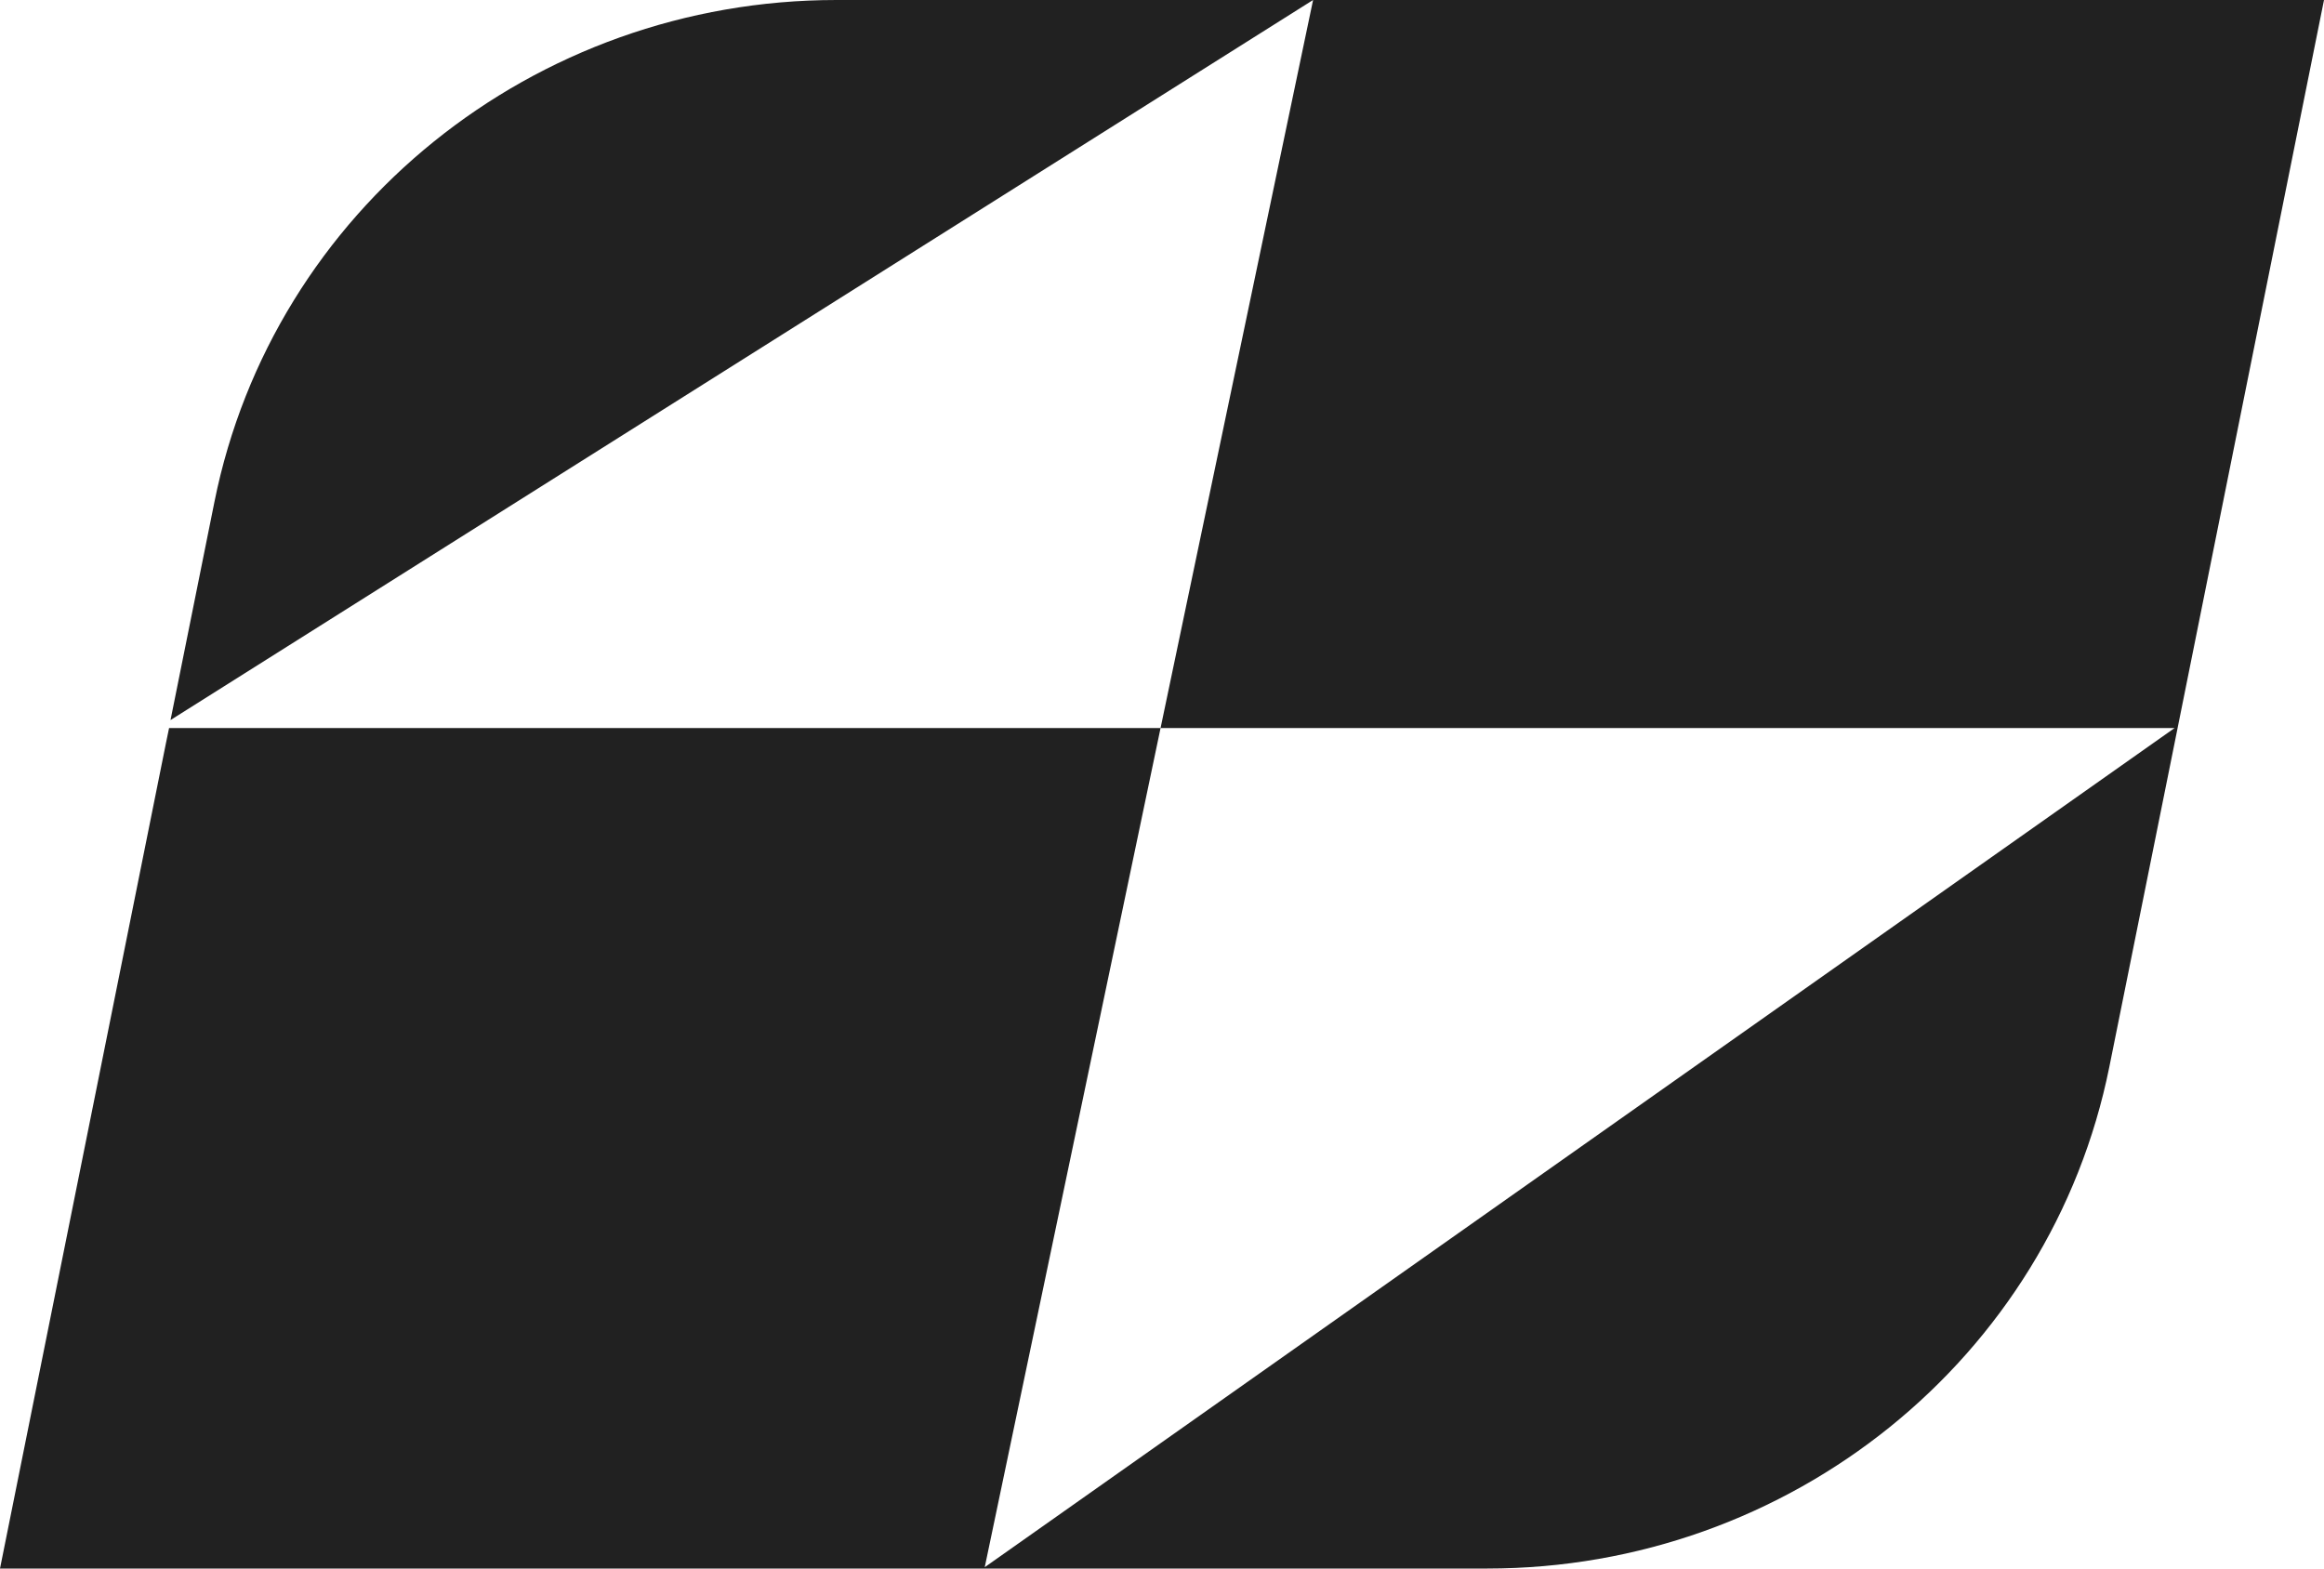 <?xml version="1.0" encoding="UTF-8"?> <svg xmlns="http://www.w3.org/2000/svg" width="320" height="216" viewBox="0 0 320 216" fill="none"> <path d="M23.48 99.157L180.804 0L115.174 0C73.481 0 37.607 28.941 29.53 69.097L23.48 99.157ZM180.804 0L159.803 100.255H299.429L135.593 215.814L159.803 100.255H23.281L22.855 102.313L0 216H204.799C246.487 216 282.356 187.064 290.443 146.913L299.429 102.313L320 0L180.804 0Z" fill="#212121"></path> </svg> 